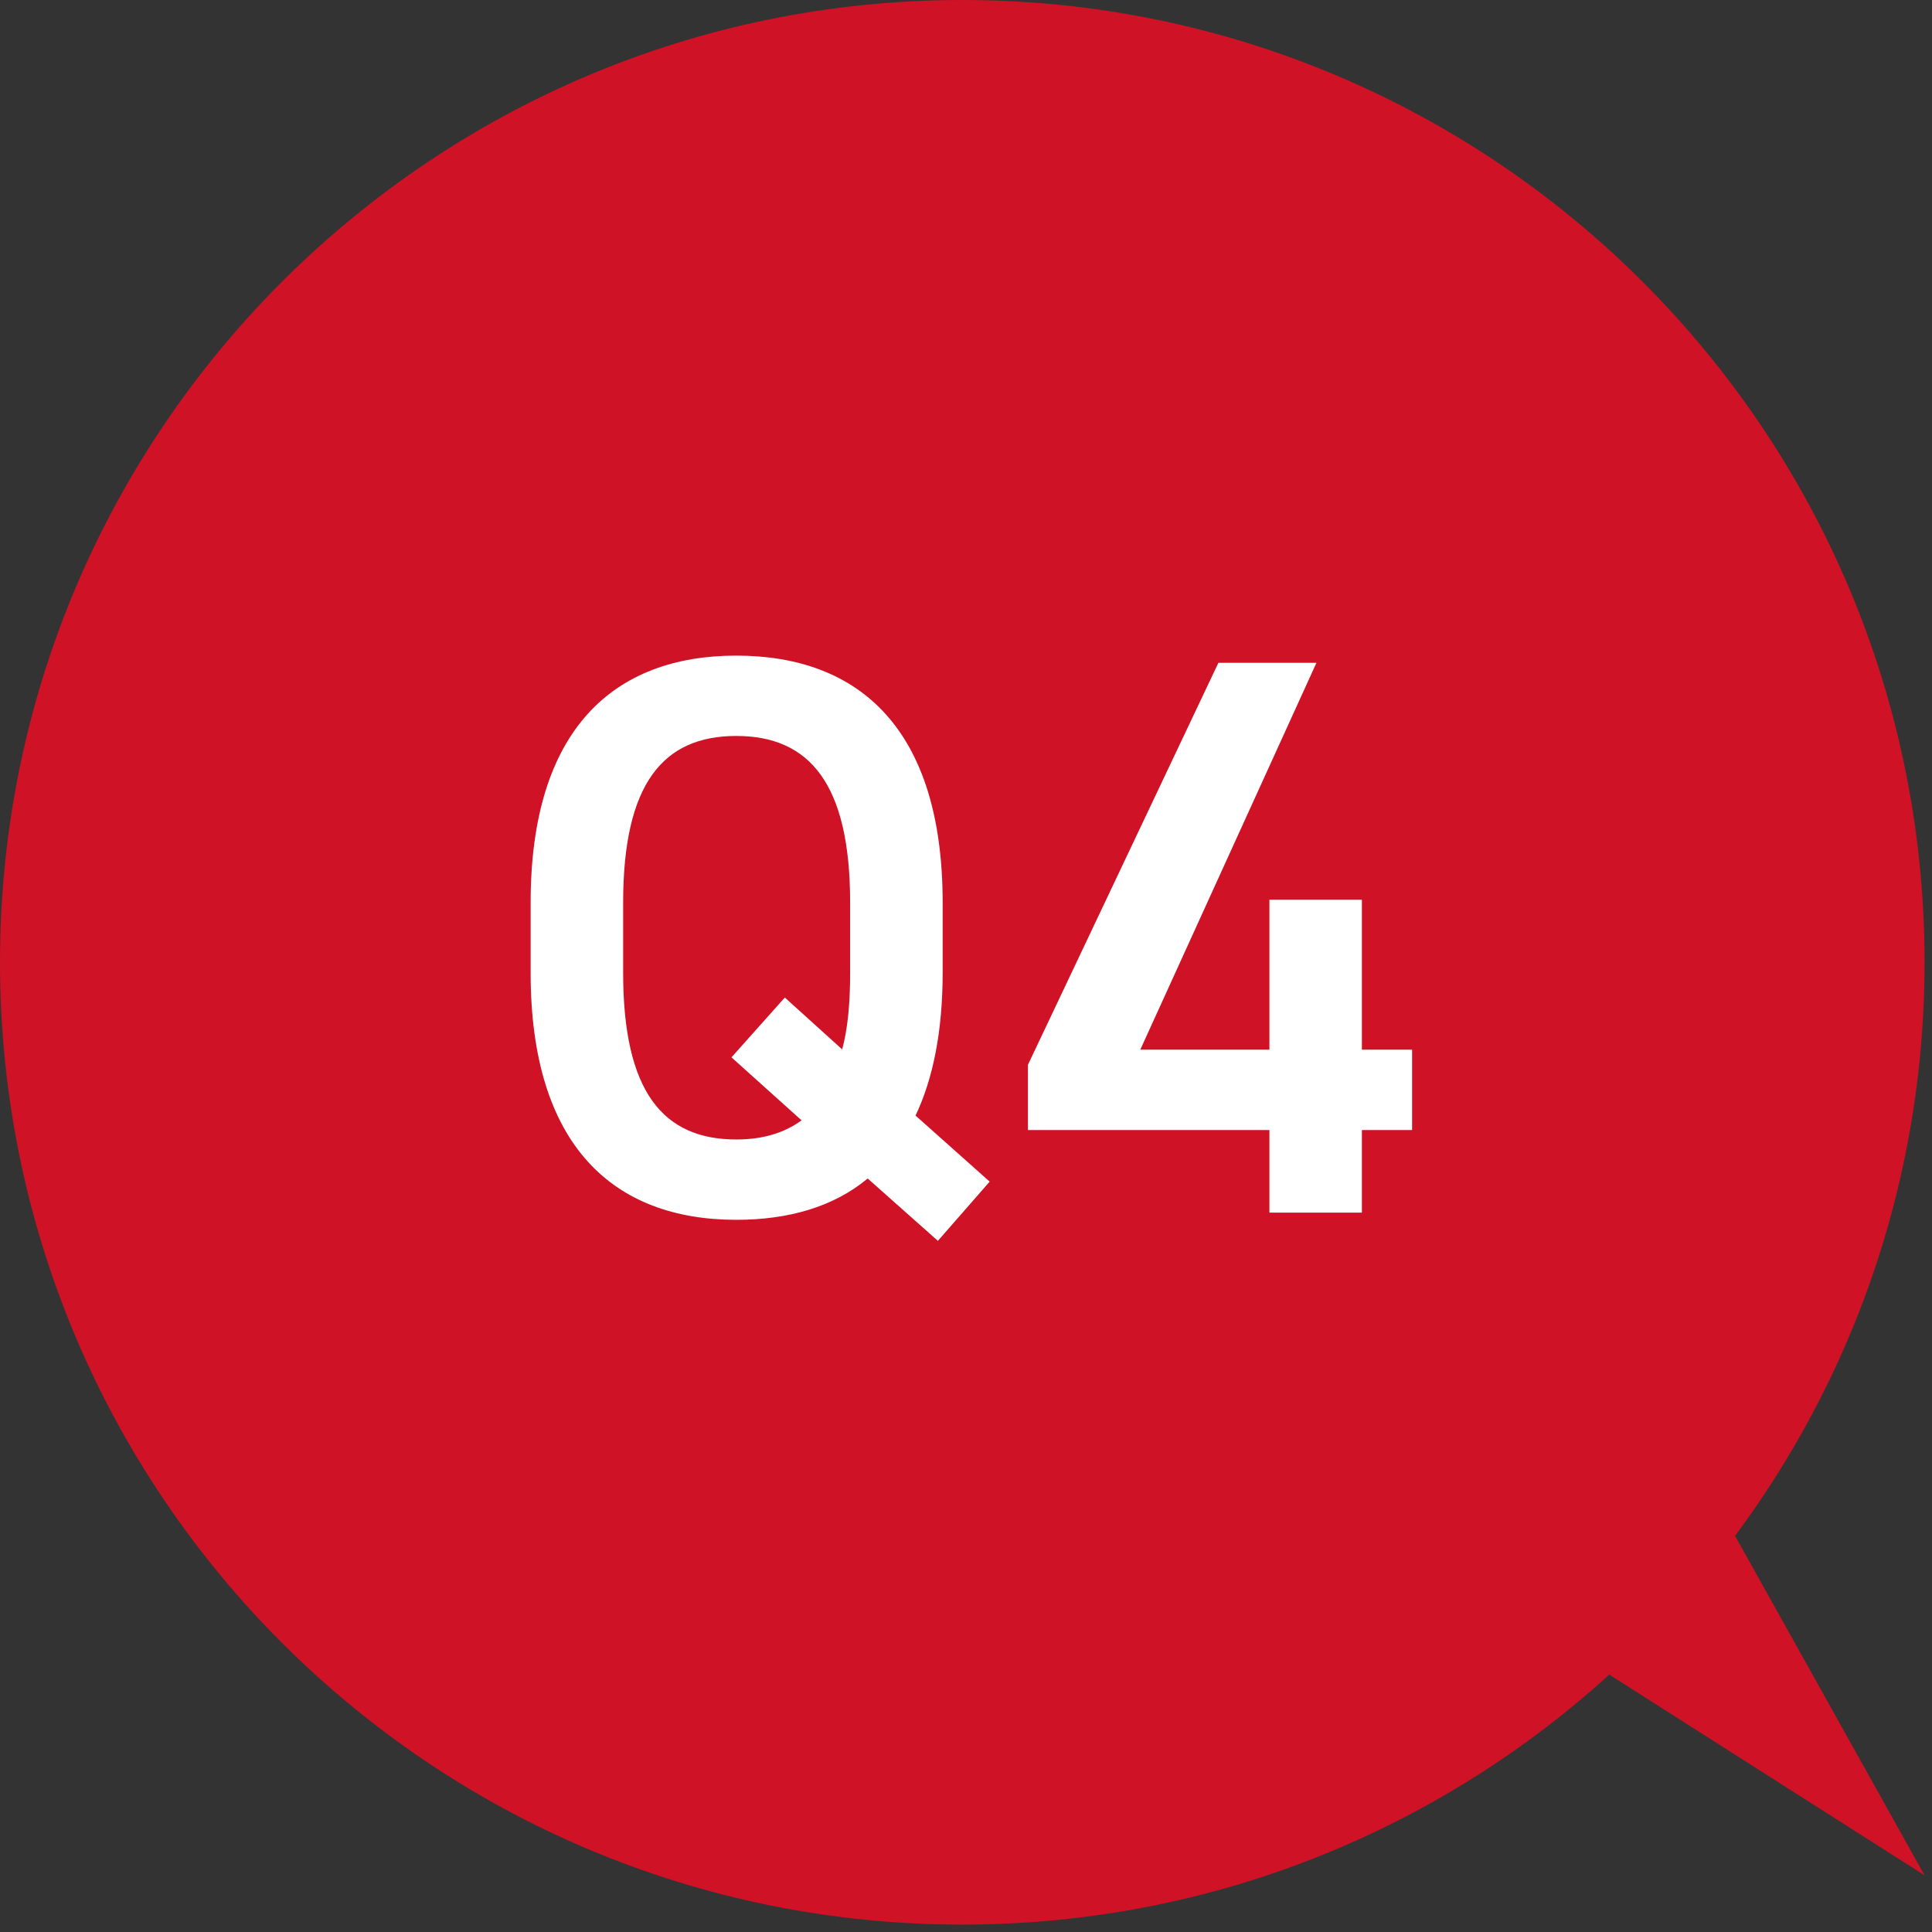 <?xml version="1.0" encoding="UTF-8"?>
<svg width="72px" height="72px" viewBox="0 0 72 72" version="1.1" xmlns="http://www.w3.org/2000/svg" xmlns:xlink="http://www.w3.org/1999/xlink">
    <rect x="0" y="0" width="72" height="72" fill="#333333" stroke="none"/>
    <!-- Generator: Sketch 51.3 (57544) - http://www.bohemiancoding.com/sketch -->
    <title>ico-qa-05</title>
    <desc>Created with Sketch.</desc>
    <defs></defs>
    <g id="Page-1" stroke="none" stroke-width="1" fill="none" fill-rule="evenodd">
        <g id="pc" transform="translate(-444, -9290)">
            <g id="ico-qa-05" transform="translate(444, 9290)">
                <path d="M71.723,35.862 C71.723,55.668 55.667,71.724 35.861,71.724 C16.056,71.724 0,55.668 0,35.862 C0,16.056 16.056,-0 35.861,-0 C55.667,-0 71.723,16.056 71.723,35.862" id="Fill-1" fill="#CF1225"></path>
                <path d="M23.223,36.254 C23.223,40.682 24.707,42.465 27.438,42.465 C28.417,42.465 29.219,42.228 29.872,41.752 L27.26,39.404 L29.248,37.175 L31.386,39.108 C31.594,38.334 31.682,37.383 31.682,36.254 L31.682,33.639 C31.682,29.209 30.169,27.427 27.438,27.427 C24.707,27.427 23.223,29.209 23.223,33.639 L23.223,36.254 Z M34.119,41.574 L36.882,44.036 L34.952,46.243 L32.336,43.919 C31.059,44.984 29.367,45.459 27.438,45.459 C22.867,45.459 19.775,42.703 19.775,36.254 L19.775,33.639 C19.775,27.189 22.867,24.433 27.438,24.433 C32.039,24.433 35.13,27.189 35.13,33.639 L35.13,36.254 C35.13,38.423 34.773,40.206 34.119,41.574 Z" id="Fill-4" fill="#FFFFFF"></path>
                <polygon id="Fill-6" fill="#FFFFFF" points="49.06 24.701 42.495 39.119 47.307 39.119 47.307 33.53 50.754 33.53 50.754 39.119 52.625 39.119 52.625 42.113 50.754 42.113 50.754 45.191 47.307 45.191 47.307 42.113 38.308 42.113 38.308 39.682 45.406 24.701"></polygon>
                <polygon id="Fill-8" fill="#CF1225" points="61.516 51.603 71.723 69.888 52.12 57.408"></polygon>
            </g>
        </g>
    </g>
</svg>